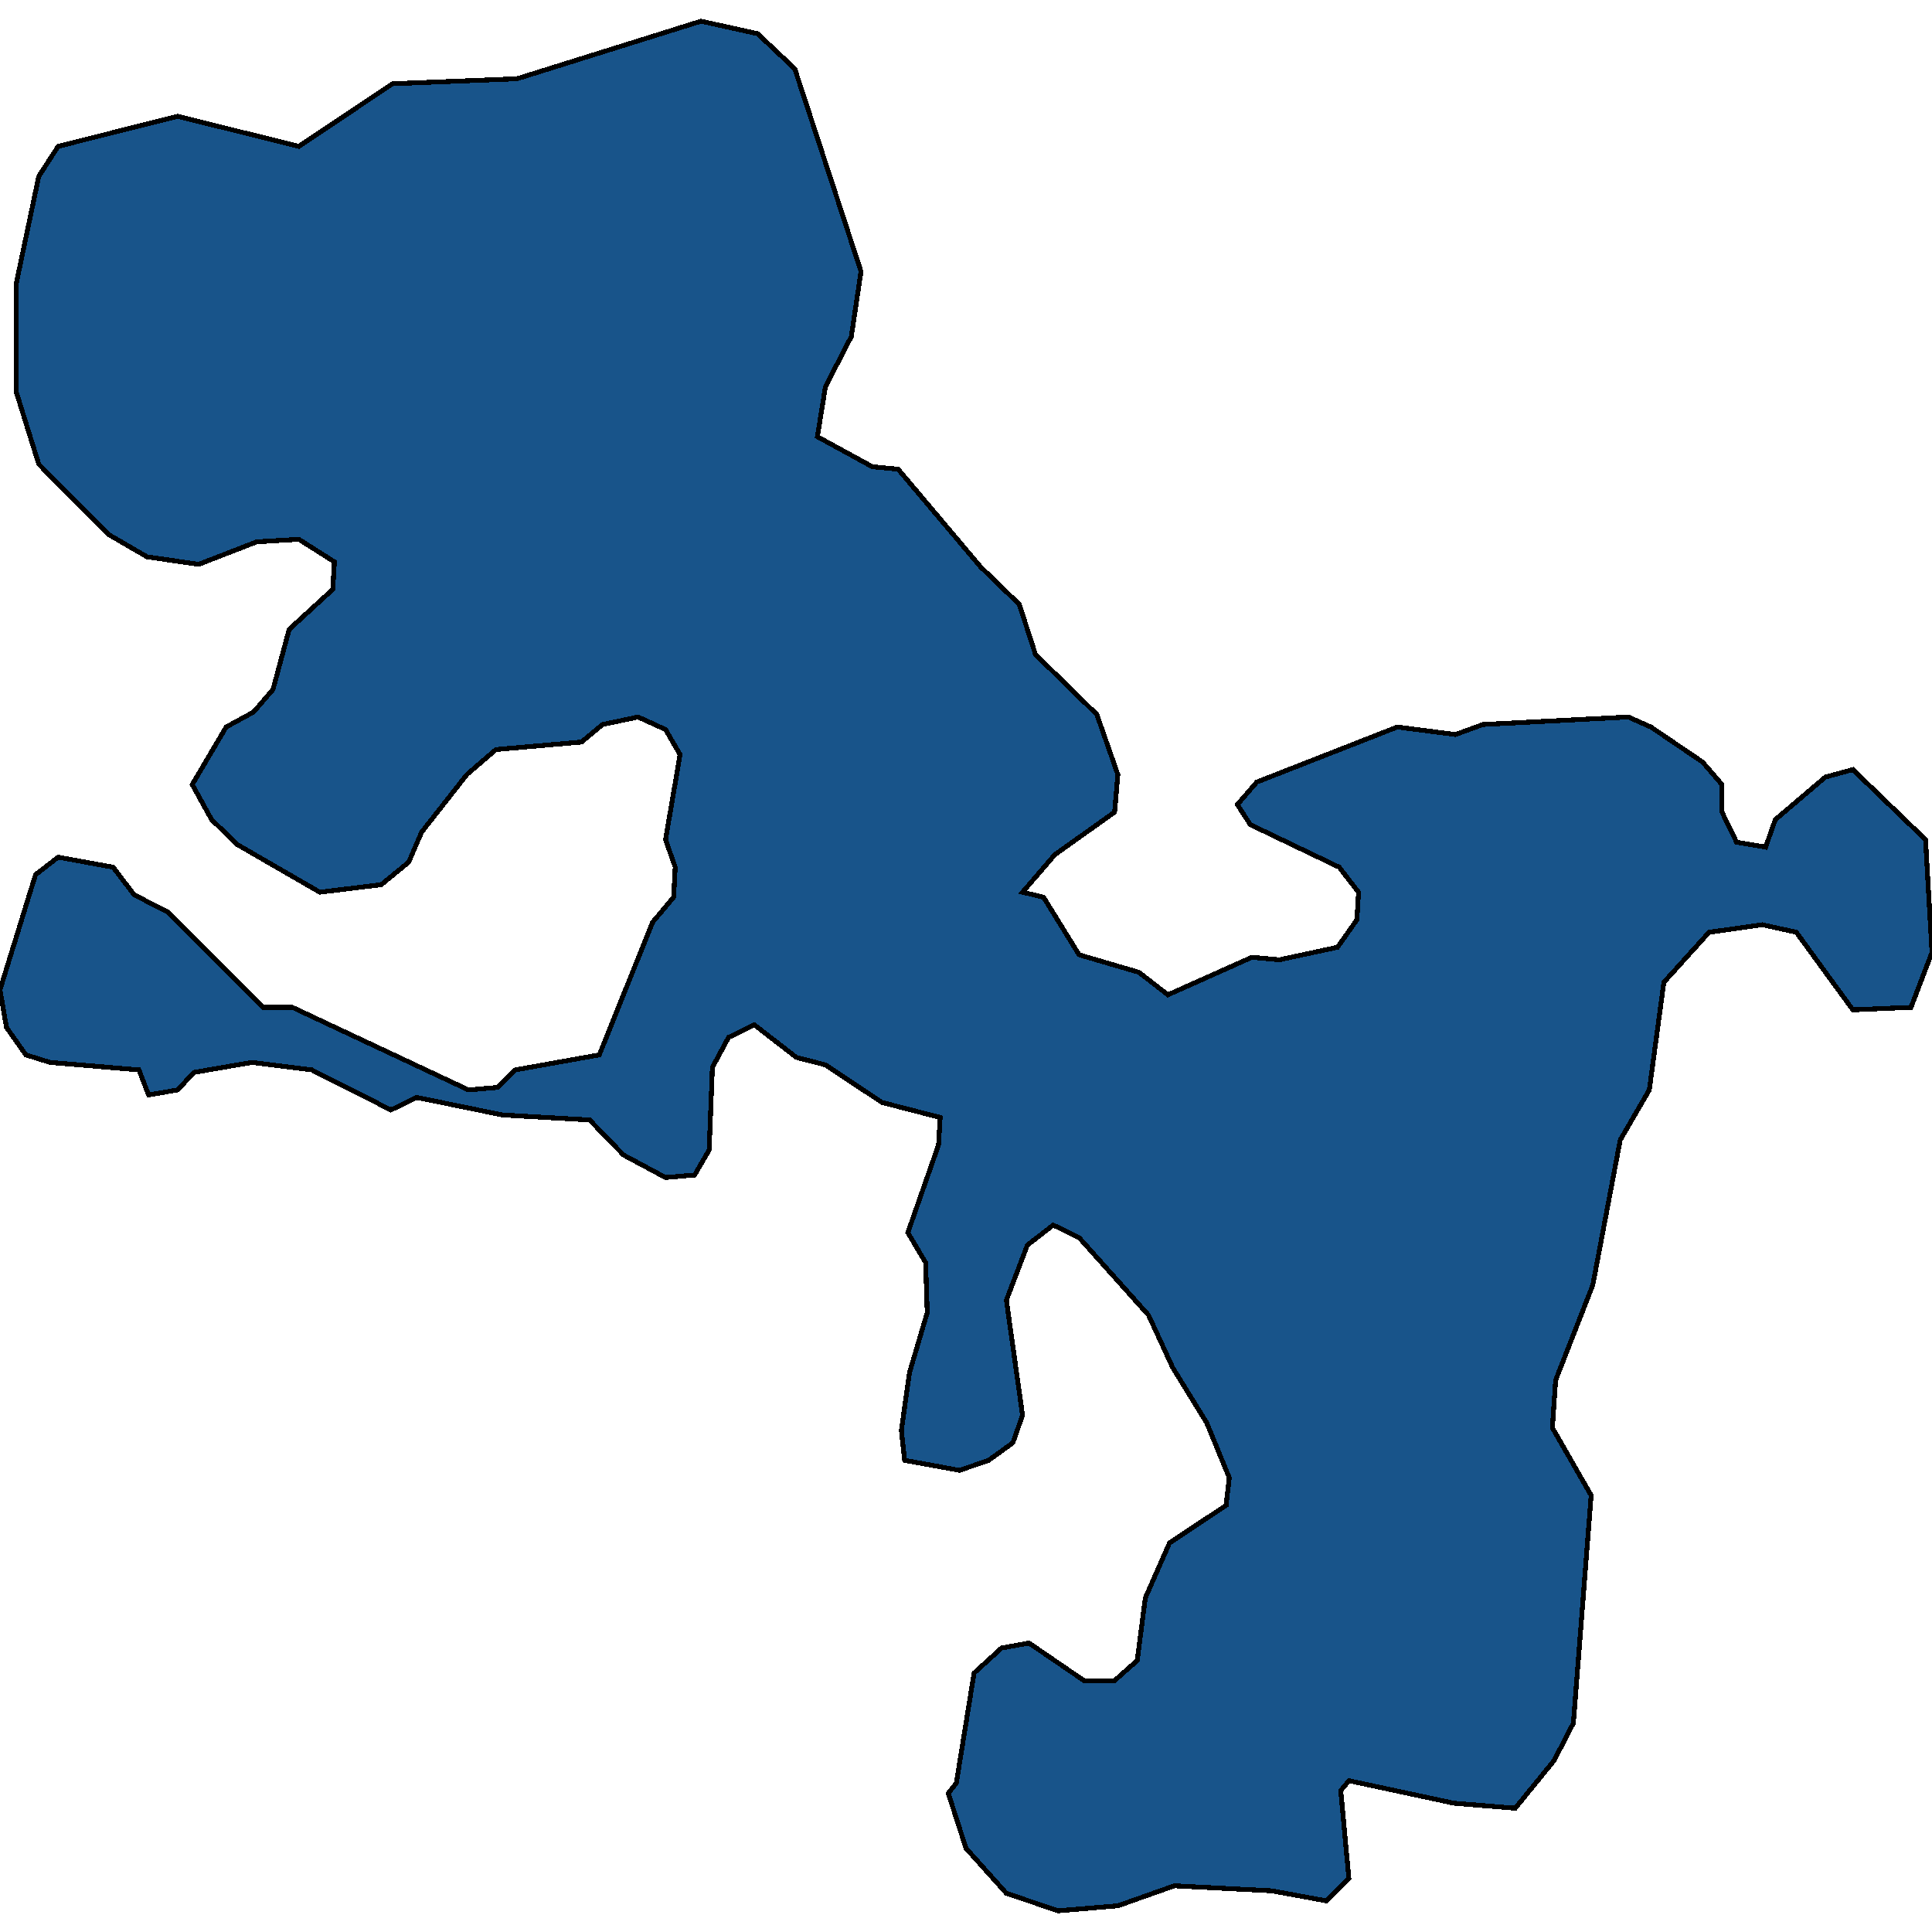 <svg xmlns="http://www.w3.org/2000/svg" width="400" height="400"><path style="stroke: black; fill: #18548a; shape-rendering: crispEdges; stroke-width: 1px;" d="M164.548,14.234L178.261,56.209L176.254,69.682L170.903,80.046L169.231,90.411L180.602,96.629L185.953,97.147L203.01,117.357L211.037,125.13L214.381,135.494L227.09,147.93L231.438,160.367L230.769,168.139L218.395,176.949L211.706,184.721L216.054,185.758L223.411,197.676L235.786,201.303L241.806,205.967L259.197,198.194L264.883,198.712L276.923,196.121L280.936,190.421L281.271,184.721L277.258,179.54L258.863,170.73L256.187,166.585L260.201,161.921L289.298,150.521L301.338,152.076L307.023,150.003L337.124,148.448L341.806,150.521L352.508,157.776L356.522,162.439L356.522,168.139L359.532,174.358L365.552,175.394L367.559,169.694L377.926,160.885L383.612,159.33L398.662,173.839L400,197.158L395.652,208.558L383.612,209.076L371.906,193.012L364.883,191.458L353.846,193.012L344.482,203.376L341.472,225.657L335.452,236.021L329.766,266.074L322.074,285.765L321.405,295.61L329.431,309.6L325.753,356.752L321.739,364.524L313.712,374.369L301.003,373.332L279.264,368.669L277.592,370.742L279.264,388.876L274.582,393.54L263.211,391.467L243.144,390.431L231.438,394.576L219.064,395.612L208.361,391.985L200,382.659L196.321,371.26L197.993,369.187L201.672,346.389L207.358,341.207L213.043,340.171L224.415,347.943L230.769,347.943L235.452,343.798L237.124,330.844L242.14,319.445L253.846,311.673L254.515,305.973L249.833,294.573L242.809,283.174L237.793,272.292L223.411,256.229L218.06,253.639L212.709,257.784L208.361,269.183L211.706,293.019L209.699,298.719L204.682,302.346L198.662,304.418L187.291,302.346L186.622,296.128L188.294,284.21L191.973,271.774L191.639,261.411L187.96,255.193L194.314,237.057L194.649,231.357L182.609,228.248L170.903,220.476L164.883,218.921L156.187,212.185L150.836,214.776L147.492,220.994L146.823,238.093L143.813,243.275L137.793,243.793L129.097,239.13L122.074,231.875L104.013,230.839L86.288,227.212L80.936,229.803L64.548,221.512L52.174,219.957L40.134,222.03L36.789,225.657L30.769,226.694L28.763,221.512L10.368,219.957L5.351,218.403L1.338,212.703L0,204.93L7.358,181.094L12.04,177.467L23.411,179.54L27.759,185.24L34.783,188.867L54.515,208.558L60.535,208.558L96.99,225.657L103.01,225.139L106.689,221.512L124.08,218.403L135.117,190.939L139.465,185.758L139.799,179.54L137.793,173.839L140.803,156.221L137.793,151.039L132.107,148.448L124.749,150.003L120.401,153.63L102.676,155.185L96.656,160.367L87.291,172.285L84.615,178.503L78.93,183.167L66.221,184.721L49.164,174.876L43.813,169.694L39.799,162.439L46.823,150.521L52.508,147.412L56.522,142.748L59.866,130.312L68.896,122.021L69.231,116.32L61.873,111.657L53.177,112.175L41.137,116.839L30.435,115.284L22.408,110.62L8.027,96.111L3.344,81.083L3.344,58.8L8.027,36.517L12.04,30.299L36.789,24.08L61.873,30.299L81.271,17.343L107.023,16.307L145.151,4.388L156.856,6.979Z"></path></svg>